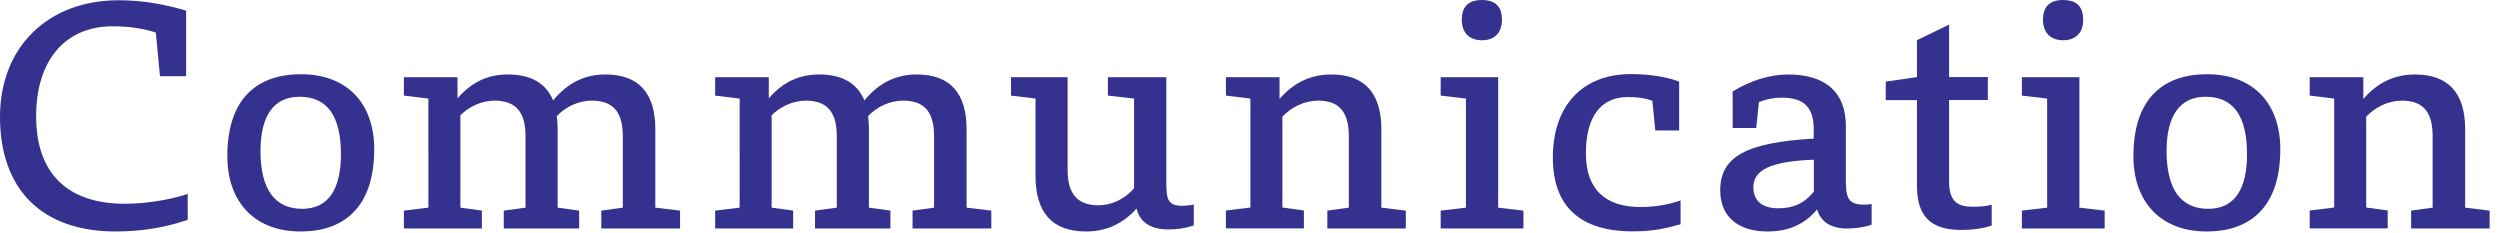 <?xml version="1.0" encoding="utf-8"?>
<!-- Generator: Adobe Illustrator 23.0.1, SVG Export Plug-In . SVG Version: 6.00 Build 0)  -->
<svg version="1.1" id="レイヤー_1" xmlns="http://www.w3.org/2000/svg" xmlns:xlink="http://www.w3.org/1999/xlink" x="0px"
	 y="0px" viewBox="0 0 193 18" style="enable-background:new 0 0 193 18;" xml:space="preserve">
<style type="text/css">
	.st0{fill:#35318E;}
</style>
<g>
	<path class="st0" d="M12.03,2.51c-1.08-0.34-2.16-0.48-3.33-0.48c-3.68,0-5.91,2.64-5.91,6.94c0,4.39,2.39,6.76,6.85,6.76
		c1.63,0,3.47-0.3,4.85-0.76v2c-1.84,0.64-3.73,0.9-5.56,0.9C3.2,17.87,0,14.6,0,9.01c0-5.33,3.66-8.99,9.15-8.99
		c1.79,0,3.45,0.28,5.22,0.8v5.06h-2.02L12.03,2.51z"/>
	<path class="st0" d="M28.89,11.52c0,4.51-2.37,6.35-5.68,6.35c-3.56,0-5.66-2.28-5.66-5.82c0-4.51,2.37-6.32,5.68-6.32
		C26.8,5.73,28.89,7.98,28.89,11.52z M26.32,11.91c0-2.9-1.01-4.44-3.2-4.44c-2.02,0-3.01,1.52-3.01,4.19c0,2.9,1.06,4.46,3.22,4.46
		C25.37,16.12,26.32,14.58,26.32,11.91z"/>
	<path class="st0" d="M52.47,17.64h-6.05v-1.38l1.66-0.23v-5.52c0-1.93-0.8-2.74-2.39-2.74c-1.01,0-2.02,0.46-2.71,1.2
		c0.05,0.32,0.07,0.64,0.07,0.99v6.07l1.66,0.23v1.38h-5.82v-1.38l1.68-0.23v-5.52c0-1.93-0.81-2.74-2.39-2.74
		c-0.97,0-1.95,0.44-2.64,1.13v7.13l1.66,0.23v1.38h-6.02v-1.38l1.89-0.23V7.61l-1.89-0.23V5.96h4.14v1.63
		c1.13-1.29,2.37-1.84,3.91-1.84c1.75,0,2.92,0.67,3.47,2c1.15-1.38,2.46-2,4.05-2c2.55,0,3.84,1.43,3.84,4.21v6.07l1.91,0.23V17.64
		z"/>
	<path class="st0" d="M76.5,17.64h-6.05v-1.38l1.66-0.23v-5.52c0-1.93-0.8-2.74-2.39-2.74c-1.01,0-2.02,0.46-2.71,1.2
		c0.05,0.32,0.07,0.64,0.07,0.99v6.07l1.66,0.23v1.38h-5.82v-1.38l1.68-0.23v-5.52c0-1.93-0.81-2.74-2.39-2.74
		c-0.97,0-1.95,0.44-2.64,1.13v7.13l1.66,0.23v1.38h-6.02v-1.38l1.89-0.23V7.61l-1.89-0.23V5.96h4.14v1.63
		c1.13-1.29,2.37-1.84,3.91-1.84c1.75,0,2.92,0.67,3.47,2c1.15-1.38,2.46-2,4.05-2c2.55,0,3.84,1.43,3.84,4.21v6.07l1.91,0.23V17.64
		z"/>
	<path class="st0" d="M90.05,14.44c0,1.15,0.32,1.45,1.26,1.45c0.18,0,0.62-0.05,0.85-0.09v1.61c-0.78,0.23-1.24,0.3-1.98,0.3
		c-1.26,0-2.16-0.48-2.44-1.61c-1.1,1.24-2.44,1.77-3.89,1.77c-2.64,0-3.91-1.47-3.91-4.32V7.61l-1.89-0.23V5.96h4.37v7.2
		c0,1.79,0.76,2.69,2.39,2.69c0.99,0,2.02-0.48,2.74-1.31V7.61l-2.02-0.23V5.96h4.51V14.44z"/>
	<path class="st0" d="M108.52,17.64h-6.05v-1.38l1.66-0.23v-5.52c0-1.93-0.8-2.74-2.37-2.74c-1.03,0-2.05,0.48-2.76,1.24v7.01
		l1.66,0.23v1.38h-6.02v-1.38l1.89-0.23V7.61l-1.89-0.23V5.96h4.14v1.68c1.13-1.31,2.46-1.89,4-1.89c2.55,0,3.86,1.43,3.86,4.21
		v6.07l1.89,0.23V17.64z"/>
	<path class="st0" d="M117.61,17.64h-6.39v-1.38l1.95-0.23V7.61l-1.95-0.23V5.96h4.44v10.07l1.95,0.23V17.64z M112.85,1.52
		c0-1.2,0.74-1.52,1.54-1.52c0.85,0,1.56,0.32,1.56,1.52c0,1.15-0.71,1.59-1.56,1.59C113.58,3.1,112.85,2.67,112.85,1.52z"/>
	<path class="st0" d="M127.56,7.77c-0.62-0.21-1.17-0.28-1.89-0.28c-2.14,0-3.24,1.59-3.24,4.35c0,2.71,1.43,4.14,4.21,4.14
		c1.08,0,2.12-0.16,3.1-0.51v1.84c-1.43,0.41-2.35,0.55-3.7,0.55c-4.07,0-6.16-1.93-6.16-5.7c0-4.02,2.3-6.44,6.02-6.44
		c1.4,0,2.78,0.21,3.73,0.58v3.77h-1.84L127.56,7.77z"/>
	<path class="st0" d="M142.51,14.17c0,1.24,0.32,1.63,1.43,1.63c0.18,0,0.39-0.02,0.55-0.05v1.59c-0.44,0.18-1.22,0.3-1.89,0.3
		c-1.26,0-2.05-0.53-2.32-1.47c-0.97,1.15-2.21,1.7-3.82,1.7c-2.3,0-3.66-1.17-3.66-3.17c0-2.6,2-3.7,7.22-4V9.98
		c0-1.7-0.76-2.44-2.46-2.44c-0.64,0-1.2,0.11-1.77,0.34l-0.21,2h-1.82V7.06c1.38-0.85,2.9-1.31,4.28-1.31
		c2.9,0,4.46,1.38,4.46,3.98V14.17z M140.03,12.33c-3.27,0.12-4.67,0.76-4.67,2.12c0,1.06,0.69,1.63,1.93,1.63
		c1.17,0,2.02-0.39,2.74-1.29V12.33z"/>
	<path class="st0" d="M150.47,13.98c0,1.49,0.55,1.98,1.84,1.98c0.46,0,0.97-0.02,1.45-0.16v1.61c-0.83,0.28-1.63,0.34-2.39,0.34
		c-2.37,0-3.38-1.13-3.38-3.38V7.73h-2.41V6.3l2.41-0.35V3.1l2.48-1.2v4.05h2.99v1.77h-2.99V13.98z"/>
	<path class="st0" d="M162.48,17.64h-6.39v-1.38l1.95-0.23V7.61l-1.95-0.23V5.96h4.44v10.07l1.95,0.23V17.64z M157.72,1.52
		c0-1.2,0.74-1.52,1.54-1.52c0.85,0,1.56,0.32,1.56,1.52c0,1.15-0.71,1.59-1.56,1.59C158.46,3.1,157.72,2.67,157.72,1.52z"/>
	<path class="st0" d="M176.04,11.52c0,4.51-2.37,6.35-5.68,6.35c-3.56,0-5.66-2.28-5.66-5.82c0-4.51,2.37-6.32,5.68-6.32
		C173.95,5.73,176.04,7.98,176.04,11.52z M173.47,11.91c0-2.9-1.01-4.44-3.2-4.44c-2.02,0-3.01,1.52-3.01,4.19
		c0,2.9,1.06,4.46,3.22,4.46C172.52,16.12,173.47,14.58,173.47,11.91z"/>
	<path class="st0" d="M192.19,17.64h-6.05v-1.38l1.66-0.23v-5.52c0-1.93-0.8-2.74-2.37-2.74c-1.03,0-2.05,0.48-2.76,1.24v7.01
		l1.66,0.23v1.38h-6.02v-1.38l1.89-0.23V7.61l-1.89-0.23V5.96h4.14v1.68c1.13-1.31,2.46-1.89,4-1.89c2.55,0,3.86,1.43,3.86,4.21
		v6.07l1.89,0.23V17.64z"/>
</g>
</svg>
